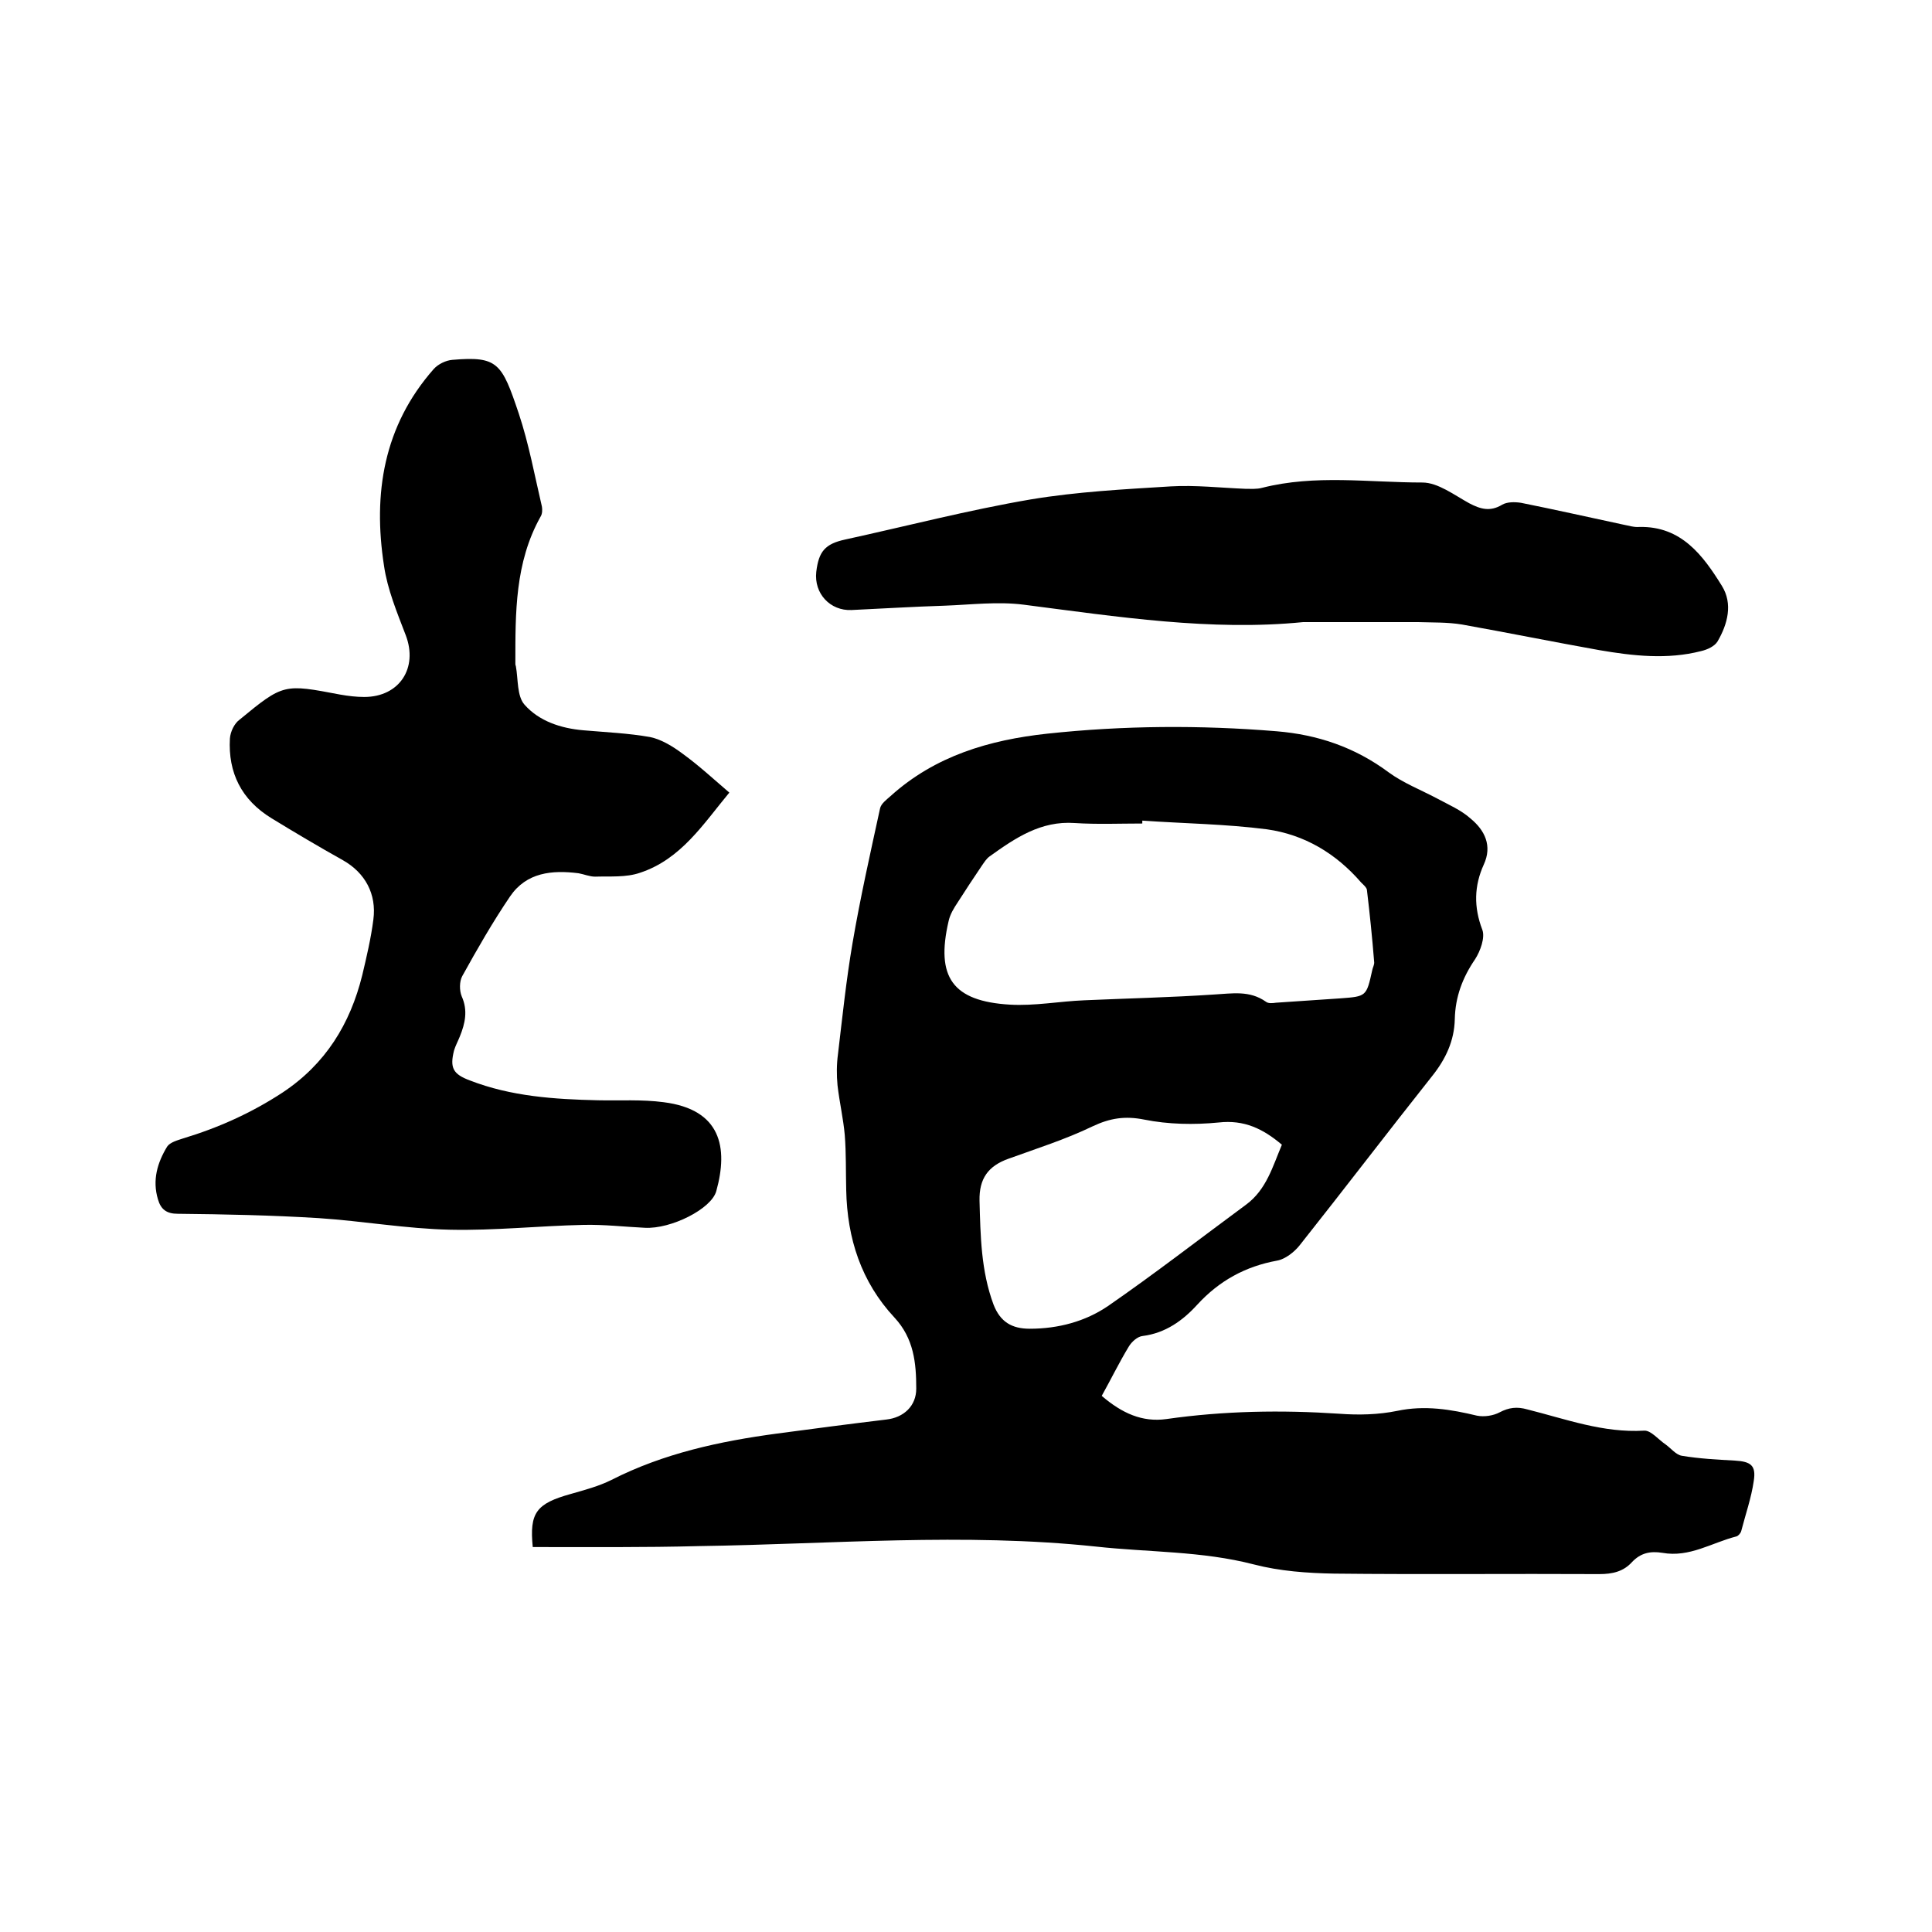 <svg enable-background="new 0 0 400 400" viewBox="0 0 400 400" xmlns="http://www.w3.org/2000/svg"><path d="m110.3 320.3c-.7-7.1.7-9 7.9-11 2.8-.8 5.8-1.6 8.4-2.9 10.8-5.5 22.4-8 34.3-9.6 7.5-1 15.1-2 22.6-2.9 3.6-.4 6.2-2.8 6.2-6.4 0-5.3-.5-10.4-4.5-14.7-6.9-7.4-9.8-16.4-10-26.4-.1-3.8 0-7.6-.3-11.4-.3-3.4-1.1-6.8-1.5-10.3-.2-2.1-.2-4.3.1-6.5.9-7.6 1.7-15.3 3-22.9 1.6-9.4 3.7-18.7 5.7-27.9.2-1 1.3-1.8 2.2-2.6 9.2-8.3 20.4-11.6 32.4-12.9 15.8-1.7 31.7-1.8 47.5-.5 8.5.7 16.2 3.3 23.2 8.5 3 2.2 6.6 3.6 10 5.4 2.4 1.3 5 2.4 7 4.2 2.9 2.4 4.5 5.6 2.7 9.5-2 4.4-2.1 8.8-.3 13.5.6 1.6-.4 4.4-1.5 6.1-2.6 3.8-4.1 7.8-4.2 12.4-.1 4.5-1.9 8.3-4.7 11.8-9.2 11.6-18.2 23.4-27.4 35-1.1 1.4-3 2.9-4.7 3.2-6.6 1.2-12 4.2-16.5 9.1-3 3.3-6.6 5.9-11.3 6.5-1.1.1-2.3 1.2-2.9 2.2-2 3.3-3.7 6.8-5.6 10.2 4.2 3.6 8.4 5.5 13.4 4.8 11.9-1.7 23.8-1.9 35.8-1.1 4 .3 8.1.2 12-.6 5.7-1.2 11.1-.3 16.5 1 1.5.3 3.4 0 4.7-.7 1.9-1 3.6-1.2 5.7-.6 8 2 15.7 4.9 24.2 4.4 1.4-.1 3 1.9 4.5 2.9 1.1.8 2.1 2.1 3.3 2.3 3.6.6 7.3.8 11 1 3.3.2 4.4 1 3.9 4.2-.5 3.5-1.7 6.9-2.6 10.4-.1.4-.6 1-1 1.1-5.1 1.3-9.7 4.4-15.3 3.4-2.5-.4-4.5 0-6.3 1.9-1.8 2-4.1 2.5-6.8 2.5-18.3-.1-36.6.1-54.9-.1-5.5-.1-11.2-.5-16.6-1.9-10.8-2.8-21.8-2.5-32.7-3.7-27.4-2.9-54.7-.5-82.1-.1-11.4.3-22.8.2-34.5.2zm126.2-150.4v.6c-4.7 0-9.3.2-14-.1-7-.5-12.3 3.1-17.6 6.9-.7.5-1.1 1.2-1.6 1.9-1.7 2.5-3.4 5.1-5 7.6-.8 1.2-1.6 2.5-1.9 3.9-2.7 11.6.8 16.6 12.7 17.3 5.1.3 10.3-.7 15.4-.9 9-.4 18-.6 26.9-1.2 3.7-.2 7.3-.9 10.7 1.5.5.4 1.4.3 2.1.2 4.4-.3 8.9-.6 13.3-.9 5.4-.4 5.4-.4 6.6-5.8.1-.6.5-1.2.4-1.8-.4-5-.9-9.9-1.5-14.9-.1-.5-.7-1-1.2-1.5-5.2-6-11.7-9.9-19.5-11-8.5-1.1-17.2-1.2-25.8-1.8zm28.9 67.1c-3.9-3.3-7.8-5.2-13.1-4.6-5.1.5-10.4.4-15.4-.6-4-.8-7.1-.3-10.7 1.4-5.6 2.7-11.6 4.6-17.4 6.7-4.2 1.5-6.1 4.1-6 8.7.2 7.3.3 14.5 2.9 21.5 1.4 3.6 3.8 5 7.5 5 5.9 0 11.5-1.5 16.2-4.7 9.7-6.7 19.1-14 28.6-21 4.2-3.1 5.5-7.9 7.4-12.4z"/><path d="m151 164.1c-5.4 6.5-10 13.8-18.5 16.6-2.9 1-6.2.7-9.3.8-1.1 0-2.3-.5-3.4-.7-5.5-.7-10.8-.2-14.2 4.8-3.6 5.3-6.8 10.9-9.9 16.5-.6 1.1-.6 3-.1 4.2 1.3 2.9.7 5.6-.4 8.3-.4 1-.9 1.9-1.2 2.9-.9 3.6-.2 4.9 3.3 6.2 8.5 3.3 17.5 3.9 26.5 4.1 4.5.1 9.1-.2 13.6.4 11.9 1.5 13.4 9.4 10.9 18.4-1 3.7-9.4 7.9-14.8 7.6-4.2-.2-8.4-.7-12.7-.6-9.2.2-18.4 1.2-27.6 1-9.1-.2-18.1-1.8-27.2-2.4-9.7-.6-19.4-.8-29.2-.9-2.3 0-3.5-.9-4.1-3-1.2-4-.1-7.6 1.9-10.9.6-.9 2.1-1.3 3.3-1.7 7.3-2.2 14.2-5.3 20.6-9.5 8.9-5.9 14-14.2 16.5-24.3.9-3.8 1.8-7.6 2.3-11.5.7-5.3-1.7-9.7-6.3-12.3-5-2.8-9.9-5.7-14.8-8.7-6.2-3.8-9-9.4-8.6-16.5.1-1.4.9-3.1 2-3.9 9.1-7.5 9.2-7.4 20.8-5.2 1.7.3 3.4.5 5 .5 7.3 0 11.2-6 8.6-12.8-1.8-4.7-3.8-9.5-4.5-14.4-2.3-14.9-.1-28.9 10.3-40.7.9-1 2.5-1.8 3.9-1.9 9.4-.8 10.2.7 13.7 11.1 2.1 6.3 3.3 12.9 4.8 19.3.1.6.1 1.5-.3 2.1-5.3 9.5-5.2 19.9-5.2 30.3 0 .2 0 .4.1.6.5 2.7.2 6.2 1.8 8 3 3.4 7.5 4.9 12.2 5.3 4.6.4 9.3.6 13.8 1.4 2.4.5 4.8 2 6.8 3.5 3.3 2.4 6.1 5 9.6 8z"/><path d="m269.8 128.8c-19 1.9-38.4-1.1-57.8-3.6-5.4-.7-11 0-16.4.2-6.4.2-12.9.6-19.3.9-4.4.2-7.8-3.4-7.3-7.9.5-4.2 1.8-5.8 6-6.7 12.8-2.8 25.5-6.1 38.4-8.3 9.6-1.6 19.3-2.1 29-2.7 5.1-.3 10.3.3 15.4.5 1.2 0 2.4.1 3.5-.2 11-2.8 22.1-1.1 33.2-1.1 3.2 0 6.6 2.6 9.7 4.3 2.3 1.2 4.3 1.8 6.8.3 1-.6 2.6-.6 3.9-.4 7 1.4 14.1 3 21.1 4.5 1.1.2 2.3.6 3.4.5 8.7-.2 13.2 5.9 17.1 12.2 2.3 3.7 1.2 7.9-.9 11.5-.6 1-2.1 1.7-3.4 2-7 1.8-14.1 1-21.1-.2-9.5-1.7-18.9-3.6-28.4-5.3-3-.5-6.1-.4-9.1-.5-7.7 0-15.4 0-23.8 0z"/></svg>